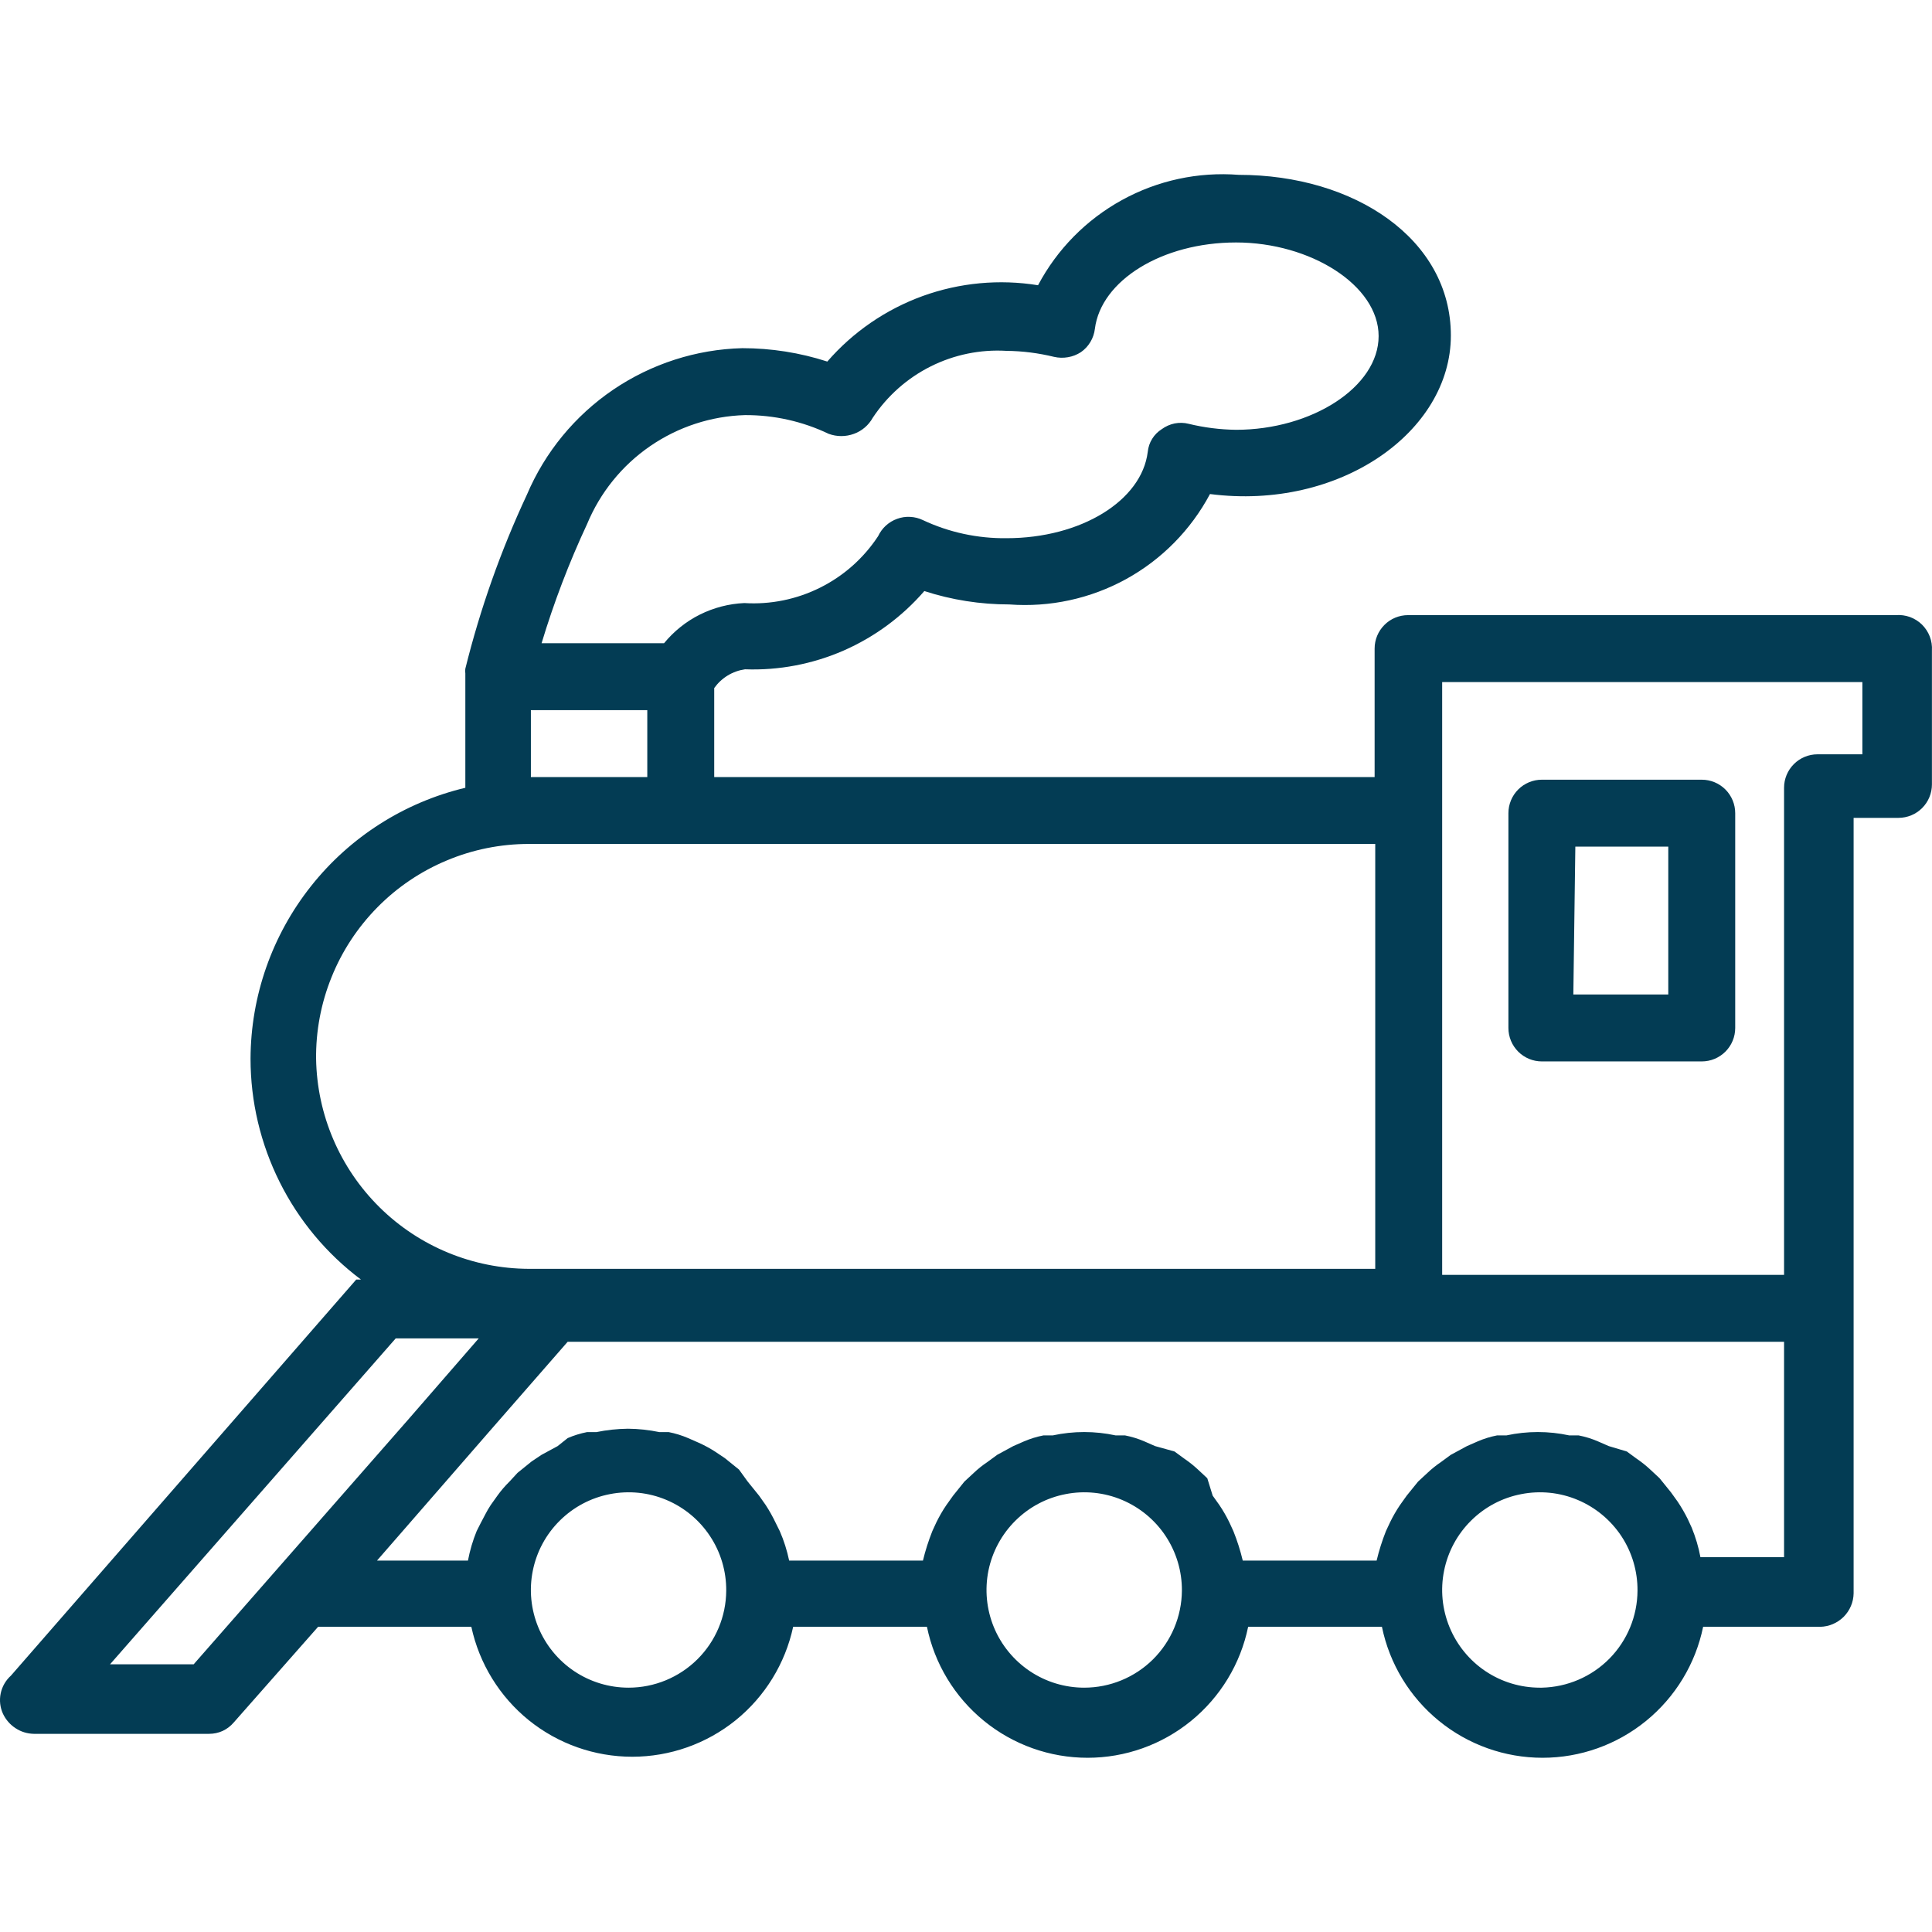 <svg width='28' height='28' viewBox='0 0 28 28' fill='none' xmlns='http://www.w3.org/2000/svg'><path d='M27.475 8.915H20.406C20.278 8.915 20.154 8.966 20.064 9.057C19.973 9.148 19.922 9.271 19.922 9.4V11.262H10.351V9.972C10.403 9.899 10.469 9.837 10.546 9.79C10.623 9.743 10.708 9.713 10.797 9.7C11.287 9.718 11.775 9.625 12.225 9.429C12.675 9.232 13.075 8.937 13.396 8.566C13.793 8.695 14.209 8.76 14.627 8.76C15.215 8.804 15.803 8.677 16.32 8.393C16.836 8.109 17.259 7.68 17.536 7.16C19.417 7.402 21.027 6.258 21.027 4.862C21.027 3.465 19.631 2.534 17.953 2.534C17.365 2.488 16.776 2.615 16.259 2.9C15.743 3.184 15.32 3.613 15.044 4.134C14.483 4.043 13.908 4.097 13.373 4.29C12.839 4.484 12.362 4.811 11.99 5.24C11.592 5.111 11.176 5.046 10.758 5.046C10.089 5.063 9.439 5.273 8.885 5.649C8.331 6.026 7.898 6.553 7.636 7.17C7.258 7.979 6.959 8.824 6.744 9.691C6.74 9.713 6.74 9.736 6.744 9.759V11.417C5.86 11.628 5.072 12.13 4.508 12.842C3.943 13.554 3.634 14.435 3.631 15.344C3.631 15.965 3.776 16.577 4.054 17.133C4.331 17.688 4.734 18.171 5.231 18.544H5.163L0.159 24.284C0.083 24.352 0.031 24.442 0.01 24.542C-0.011 24.641 0.001 24.745 0.043 24.837C0.083 24.922 0.146 24.995 0.225 25.046C0.303 25.098 0.395 25.126 0.489 25.128H3.03C3.098 25.128 3.165 25.114 3.227 25.086C3.289 25.057 3.344 25.015 3.388 24.963L4.61 23.577H6.831C6.946 24.11 7.24 24.588 7.664 24.931C8.088 25.273 8.617 25.46 9.163 25.46C9.708 25.46 10.238 25.273 10.662 24.931C11.086 24.588 11.38 24.11 11.495 23.577H13.434C13.544 24.113 13.836 24.594 14.26 24.94C14.684 25.286 15.214 25.475 15.762 25.475C16.309 25.475 16.839 25.286 17.263 24.94C17.687 24.594 17.979 24.113 18.089 23.577H20.028C20.138 24.113 20.43 24.594 20.854 24.94C21.278 25.286 21.808 25.475 22.355 25.475C22.903 25.475 23.433 25.286 23.857 24.94C24.281 24.594 24.573 24.113 24.683 23.577H26.38C26.508 23.574 26.629 23.522 26.72 23.432C26.81 23.341 26.862 23.22 26.864 23.092V11.853H27.514C27.643 11.853 27.766 11.802 27.857 11.711C27.948 11.62 27.999 11.497 27.999 11.368V9.429C28.003 9.359 27.993 9.29 27.968 9.225C27.943 9.16 27.904 9.101 27.855 9.052C27.805 9.003 27.745 8.966 27.68 8.942C27.615 8.919 27.545 8.909 27.475 8.915ZM7.694 10.292H9.381V11.262H7.694V10.292ZM8.508 7.596C8.697 7.14 9.013 6.748 9.419 6.468C9.825 6.188 10.304 6.03 10.797 6.016C11.216 6.014 11.63 6.106 12.009 6.287C12.128 6.331 12.258 6.331 12.377 6.287C12.493 6.245 12.589 6.162 12.649 6.054C12.859 5.737 13.149 5.48 13.489 5.31C13.829 5.14 14.208 5.062 14.588 5.085C14.82 5.087 15.051 5.117 15.277 5.172C15.343 5.187 15.411 5.189 15.478 5.177C15.544 5.166 15.608 5.141 15.665 5.104C15.721 5.065 15.768 5.015 15.803 4.956C15.838 4.898 15.86 4.832 15.868 4.765C15.956 4.067 16.838 3.514 17.914 3.514C18.991 3.514 19.98 4.134 19.98 4.871C19.98 5.608 19.01 6.229 17.914 6.229C17.682 6.226 17.451 6.197 17.226 6.142C17.16 6.125 17.09 6.124 17.023 6.137C16.956 6.151 16.893 6.179 16.838 6.219C16.781 6.255 16.733 6.303 16.698 6.36C16.662 6.417 16.641 6.482 16.634 6.549C16.547 7.257 15.665 7.8 14.588 7.8C14.17 7.805 13.755 7.716 13.376 7.538C13.318 7.51 13.255 7.494 13.191 7.491C13.127 7.487 13.063 7.497 13.003 7.519C12.942 7.54 12.887 7.574 12.839 7.617C12.792 7.66 12.754 7.712 12.726 7.771C12.517 8.089 12.228 8.346 11.887 8.516C11.547 8.686 11.167 8.764 10.787 8.74C10.563 8.75 10.344 8.807 10.143 8.907C9.943 9.007 9.766 9.149 9.624 9.322H7.849C8.027 8.732 8.247 8.155 8.508 7.596ZM4.581 15.354C4.576 14.945 4.652 14.54 4.805 14.162C4.957 13.783 5.184 13.439 5.471 13.148C5.757 12.858 6.099 12.627 6.476 12.47C6.852 12.312 7.257 12.231 7.665 12.231H19.931V18.389H7.665C6.854 18.386 6.077 18.066 5.501 17.497C4.924 16.927 4.594 16.154 4.581 15.344V15.354ZM2.807 24.12H1.595L5.735 19.397H6.938L5.919 20.57L2.807 24.12ZM9.11 24.459C8.829 24.459 8.555 24.376 8.322 24.22C8.089 24.064 7.908 23.842 7.801 23.583C7.694 23.323 7.666 23.038 7.722 22.763C7.777 22.489 7.913 22.236 8.112 22.039C8.311 21.841 8.564 21.707 8.839 21.654C9.115 21.6 9.4 21.629 9.658 21.738C9.917 21.847 10.137 22.03 10.291 22.264C10.446 22.498 10.527 22.773 10.525 23.053C10.523 23.427 10.373 23.784 10.107 24.048C9.842 24.311 9.483 24.459 9.11 24.459ZM15.713 24.459C15.433 24.459 15.159 24.376 14.926 24.22C14.693 24.064 14.511 23.842 14.404 23.583C14.297 23.323 14.27 23.038 14.325 22.763C14.381 22.489 14.517 22.236 14.716 22.039C14.915 21.841 15.168 21.707 15.443 21.654C15.718 21.6 16.003 21.629 16.262 21.738C16.52 21.847 16.741 22.03 16.895 22.264C17.049 22.498 17.131 22.773 17.129 23.053C17.126 23.427 16.976 23.784 16.711 24.048C16.446 24.311 16.087 24.459 15.713 24.459ZM22.317 24.459C22.036 24.459 21.762 24.376 21.529 24.22C21.296 24.064 21.115 23.842 21.008 23.583C20.901 23.323 20.873 23.038 20.929 22.763C20.984 22.489 21.12 22.236 21.319 22.039C21.518 21.841 21.771 21.707 22.047 21.654C22.322 21.6 22.607 21.629 22.865 21.738C23.124 21.847 23.344 22.03 23.499 22.264C23.653 22.498 23.734 22.773 23.732 23.053C23.73 23.422 23.584 23.775 23.325 24.038C23.066 24.3 22.715 24.451 22.346 24.459H22.317ZM25.856 22.568H24.644C24.617 22.422 24.574 22.279 24.518 22.141L24.46 22.015C24.417 21.928 24.368 21.844 24.314 21.763L24.217 21.628L24.052 21.424L23.917 21.298C23.856 21.241 23.791 21.189 23.723 21.143L23.577 21.036L23.316 20.958L23.16 20.89C23.07 20.851 22.976 20.822 22.879 20.803H22.743C22.443 20.738 22.132 20.738 21.832 20.803H21.696C21.599 20.822 21.505 20.851 21.415 20.89L21.26 20.958L21.027 21.084L20.881 21.191C20.813 21.237 20.748 21.289 20.688 21.346L20.552 21.472L20.387 21.676L20.29 21.812C20.236 21.892 20.187 21.977 20.145 22.064L20.086 22.19C20.031 22.329 19.986 22.471 19.951 22.617H18.011C17.976 22.471 17.931 22.329 17.875 22.19L17.817 22.064C17.775 21.977 17.726 21.892 17.672 21.812L17.575 21.676L17.497 21.424L17.362 21.298C17.301 21.241 17.236 21.189 17.168 21.143L17.022 21.036L16.741 20.958L16.586 20.89C16.496 20.851 16.401 20.822 16.305 20.803H16.169C15.868 20.738 15.558 20.738 15.257 20.803H15.122C15.025 20.822 14.931 20.851 14.84 20.89L14.685 20.958L14.453 21.084L14.307 21.191C14.238 21.237 14.173 21.289 14.113 21.346L13.977 21.472L13.813 21.676L13.716 21.812C13.661 21.892 13.613 21.977 13.57 22.064L13.512 22.19C13.457 22.329 13.411 22.471 13.376 22.617H11.437C11.406 22.47 11.361 22.327 11.301 22.19L11.243 22.073C11.2 21.983 11.152 21.896 11.097 21.812L11.001 21.676L10.836 21.472L10.71 21.298L10.506 21.133L10.361 21.036C10.286 20.988 10.208 20.946 10.128 20.91L9.973 20.842C9.882 20.803 9.788 20.774 9.691 20.755H9.556C9.406 20.724 9.253 20.707 9.1 20.706C8.947 20.708 8.794 20.724 8.644 20.755H8.508C8.412 20.774 8.317 20.803 8.227 20.842L8.082 20.958L7.849 21.084L7.704 21.181L7.5 21.346L7.384 21.472C7.32 21.535 7.261 21.603 7.209 21.676L7.112 21.812C7.054 21.899 7.015 21.986 6.967 22.073L6.908 22.19C6.852 22.327 6.81 22.47 6.782 22.617H5.464L7.093 20.745L8.227 19.446H25.856V22.568ZM26.991 10.932H26.341C26.212 10.932 26.089 10.983 25.998 11.074C25.907 11.165 25.856 11.288 25.856 11.417V18.476H20.901V9.885H26.991V10.932Z' fill='#033C54'/><path d='M22.346 15.383H24.663C24.792 15.383 24.915 15.332 25.006 15.241C25.097 15.15 25.148 15.027 25.148 14.898V11.785C25.148 11.657 25.097 11.533 25.006 11.442C24.915 11.351 24.792 11.3 24.663 11.3H22.346C22.217 11.3 22.094 11.351 22.003 11.442C21.912 11.533 21.861 11.657 21.861 11.785V14.898C21.861 15.027 21.912 15.15 22.003 15.241C22.094 15.332 22.217 15.383 22.346 15.383ZM22.831 12.27H24.178V14.413H22.802L22.831 12.27Z' fill='#033C54'/></svg>

